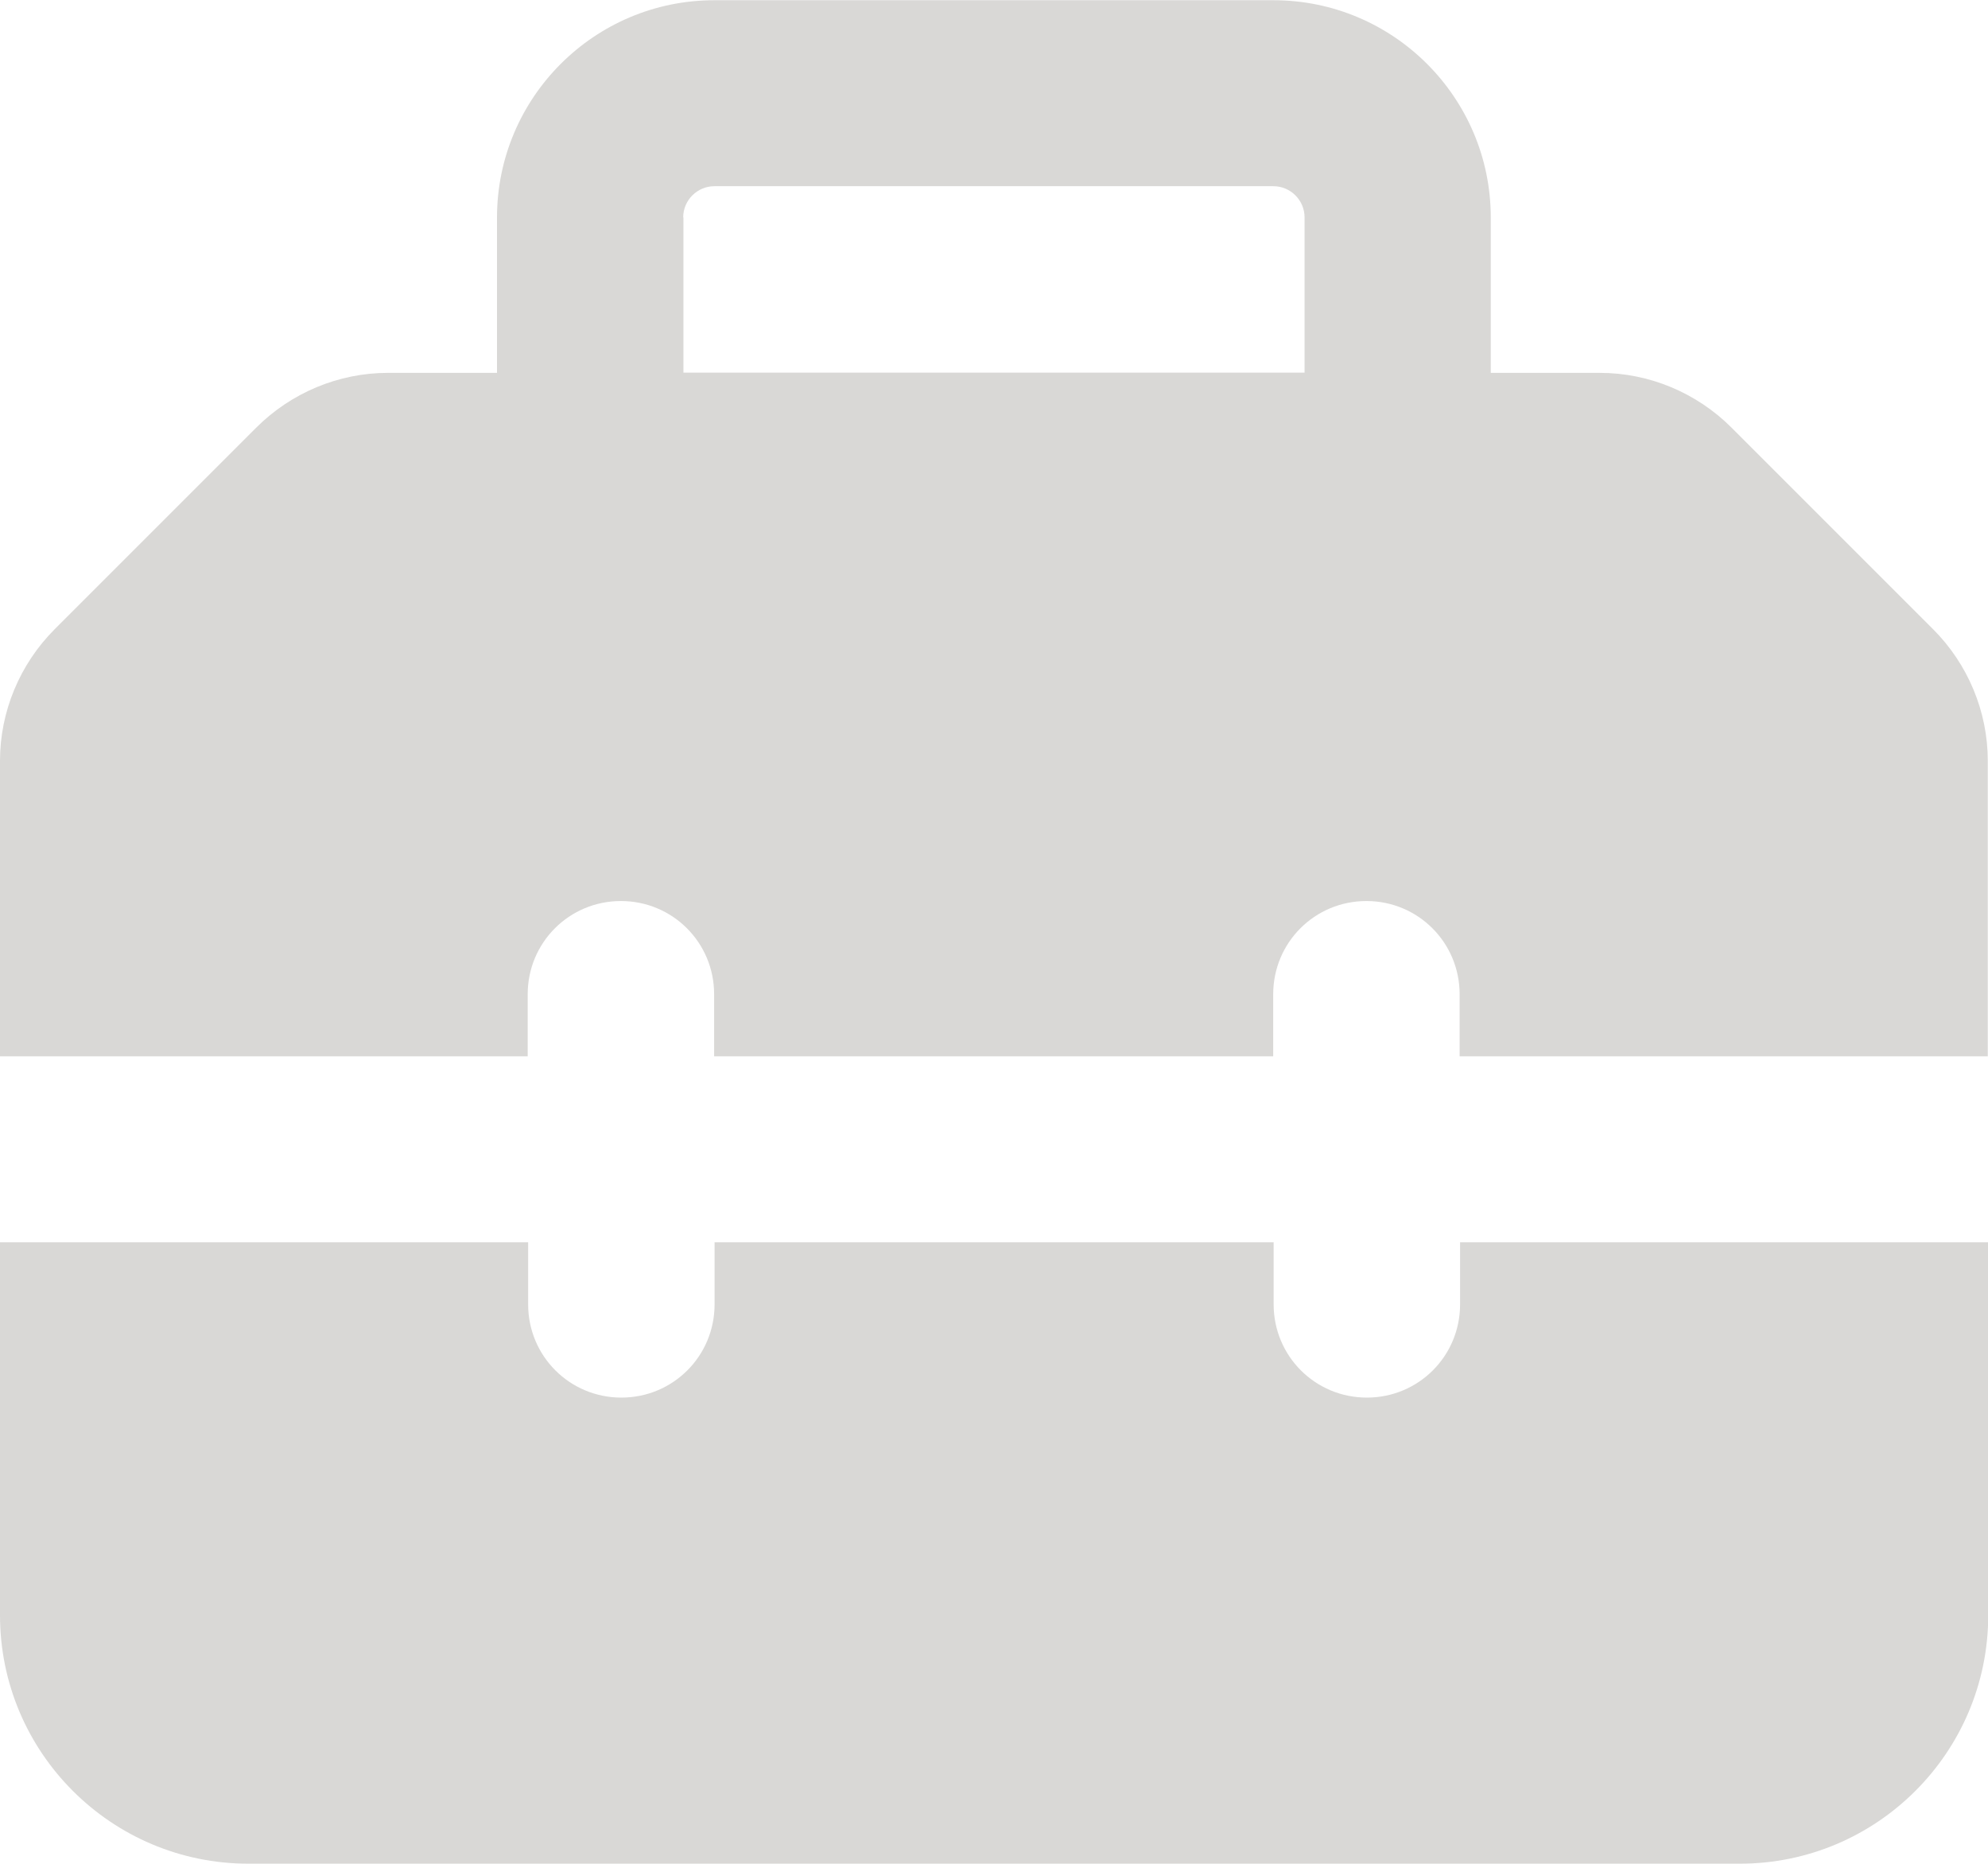 <?xml version="1.0" encoding="UTF-8"?> <svg xmlns="http://www.w3.org/2000/svg" id="Layer_2" data-name="Layer 2" viewBox="0 0 90 84.38"><defs><style> .cls-1 { fill: #d9d8d6; } </style></defs><g id="Art_-_Ultra_Wide_Desktop" data-name="Art - Ultra Wide Desktop"><path class="cls-1" d="M30.94,9.84v7.03h28.12v-7.03c0-.77-.63-1.41-1.41-1.41h-25.31c-.77,0-1.41.63-1.41,1.41ZM22.5,16.88v-7.03c0-5.43,4.41-9.84,9.84-9.84h25.31c5.43,0,9.84,4.41,9.84,9.84v7.03h4.94c2.23,0,4.38.9,5.96,2.48l9.12,9.12c1.58,1.58,2.48,3.73,2.48,5.96v13.38h-23.91v-2.81c0-2.34-1.88-4.22-4.22-4.22s-4.22,1.88-4.22,4.22v2.81h-25.31v-2.81c0-2.34-1.88-4.22-4.22-4.22s-4.22,1.88-4.22,4.22v2.81H0v-13.38c0-2.23.9-4.38,2.48-5.96l9.12-9.12c1.58-1.58,3.73-2.48,5.96-2.48h4.94ZM0,73.12v-16.88h23.91v2.81c0,2.34,1.88,4.22,4.22,4.22s4.22-1.88,4.22-4.22v-2.81h25.31v2.81c0,2.34,1.88,4.22,4.22,4.22s4.22-1.88,4.22-4.22v-2.81h23.91v16.88c0,6.21-5.04,11.25-11.25,11.25H11.25c-6.21,0-11.25-5.04-11.25-11.25Z"></path></g></svg> 